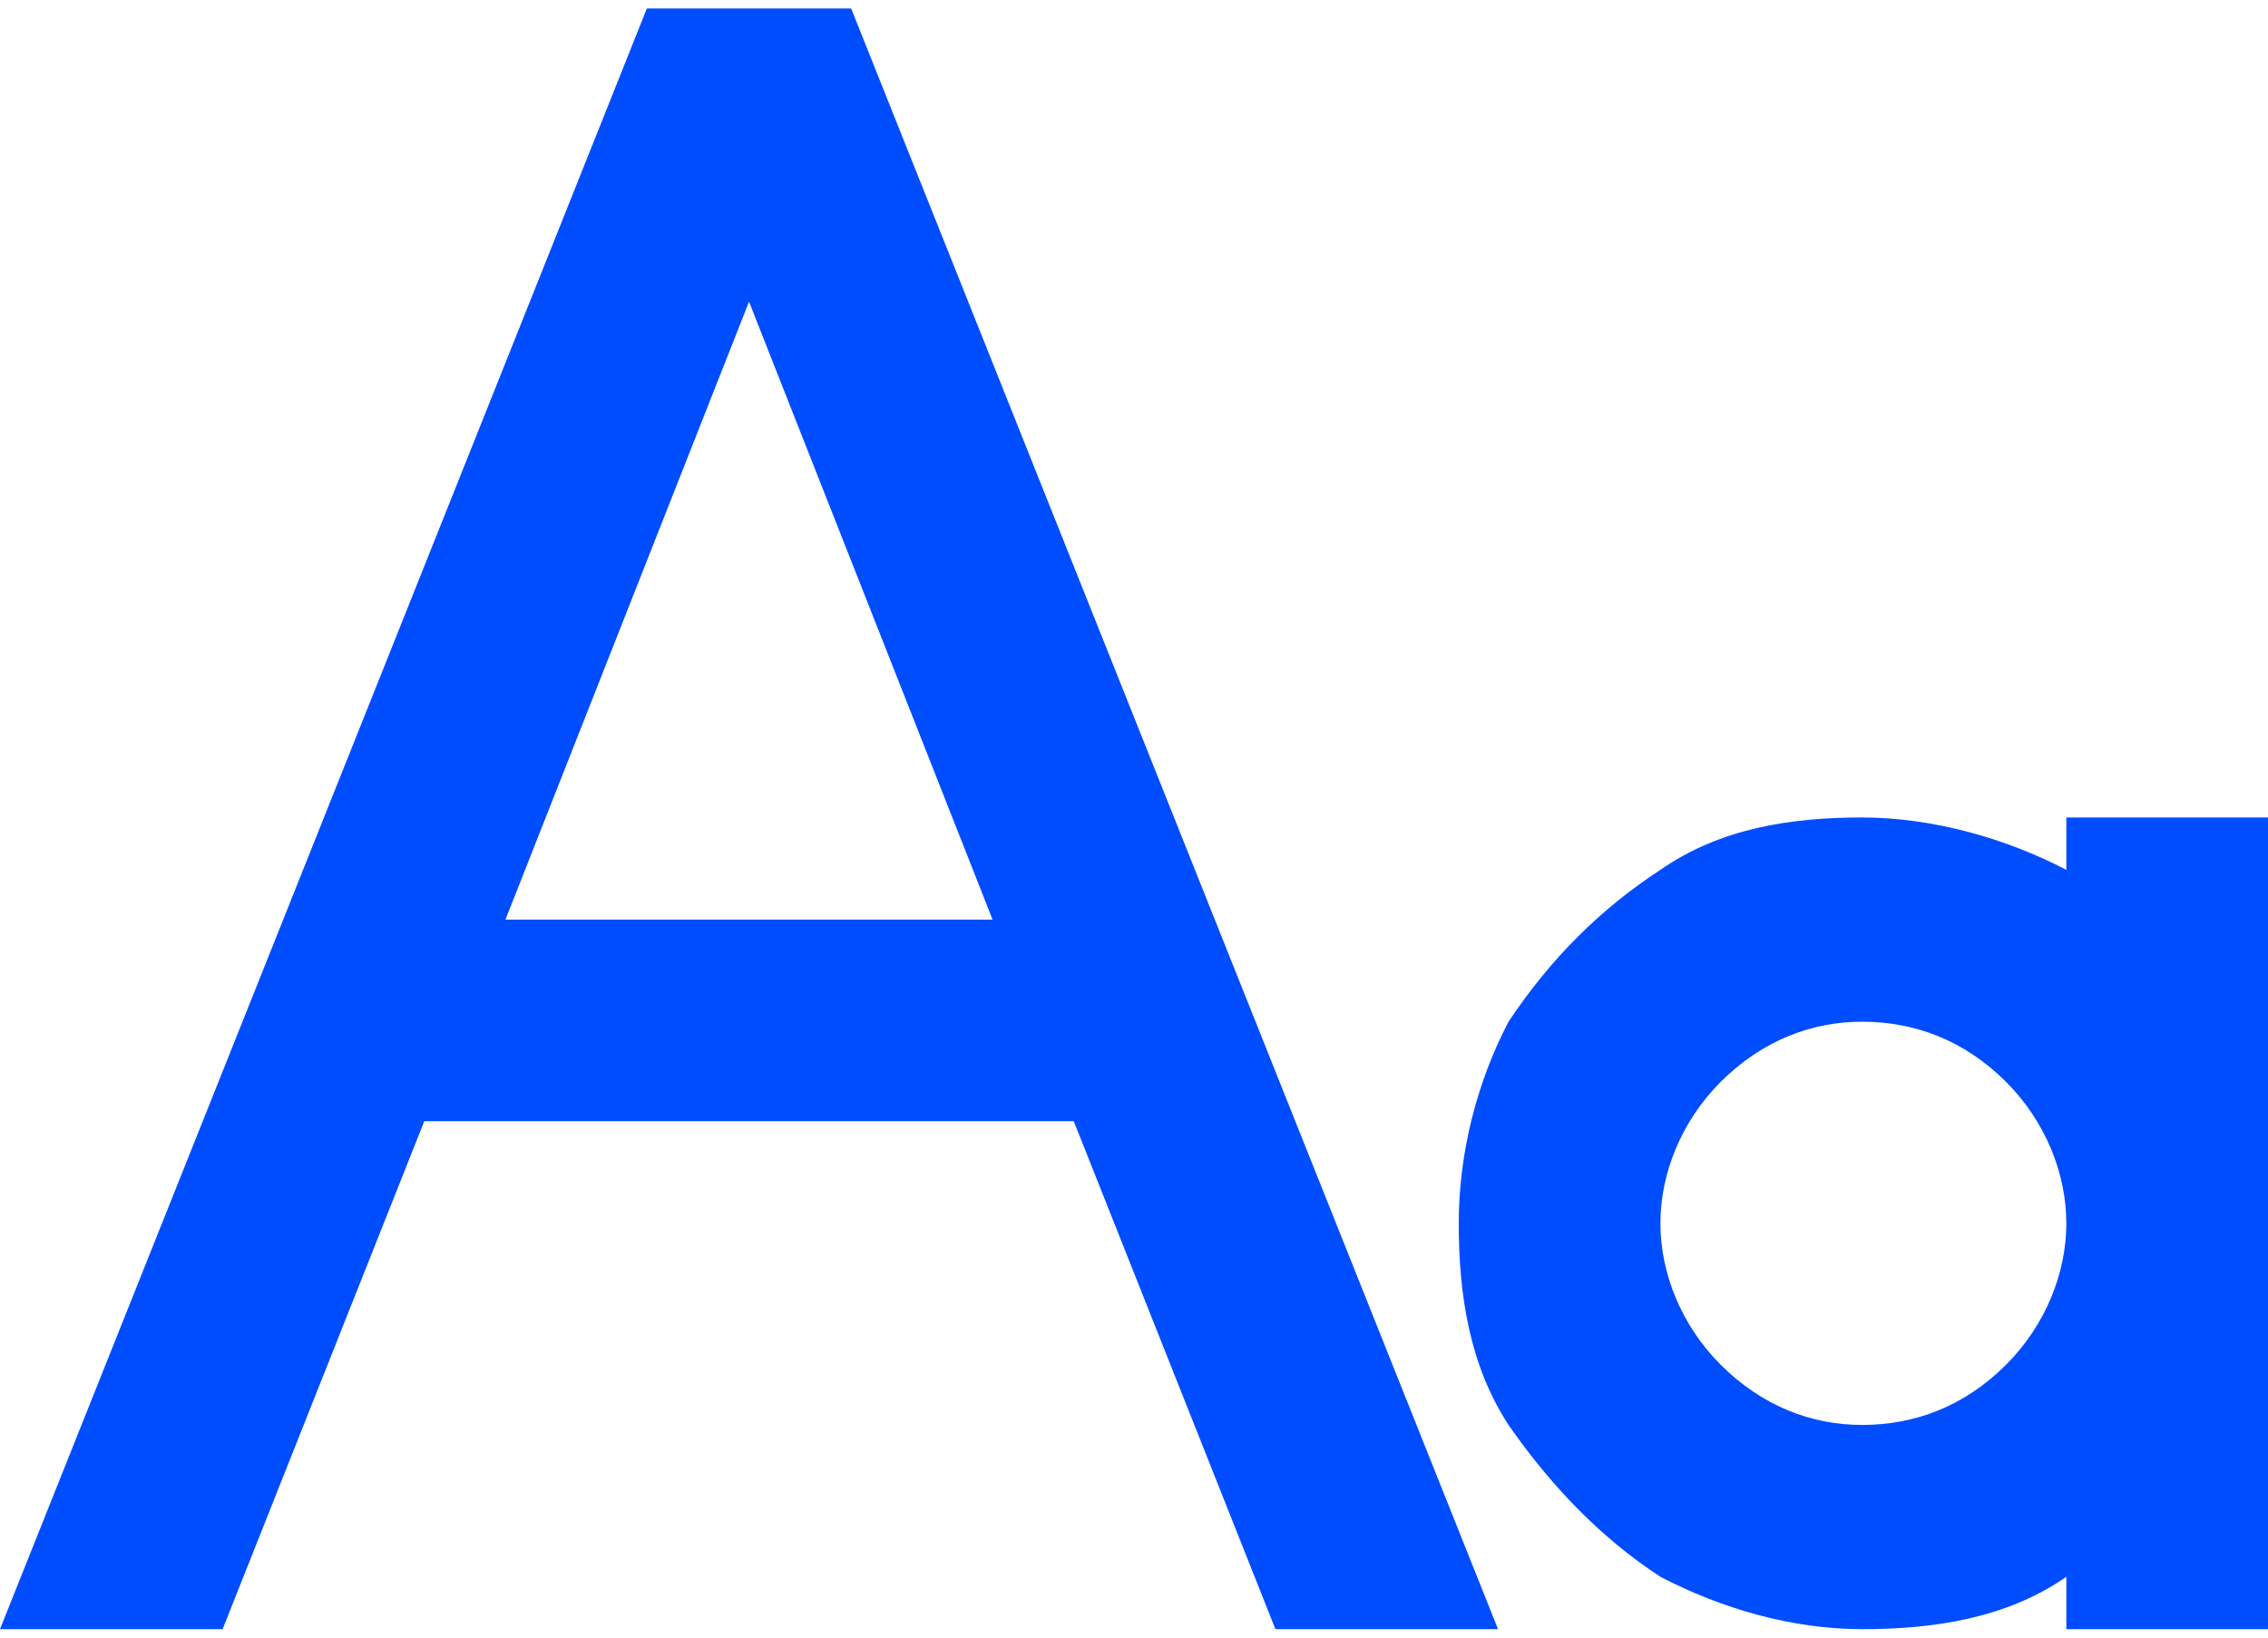 <?xml version="1.0" encoding="UTF-8"?>
<!DOCTYPE svg PUBLIC "-//W3C//DTD SVG 1.1//EN" "http://www.w3.org/Graphics/SVG/1.1/DTD/svg11.dtd">
<!-- Creator: CorelDRAW 2021 (64-Bit) -->
<svg xmlns="http://www.w3.org/2000/svg" xml:space="preserve" width="18px" height="13px" version="1.1" style="shape-rendering:geometricPrecision; text-rendering:geometricPrecision; image-rendering:optimizeQuality; fill-rule:evenodd; clip-rule:evenodd"
viewBox="0 0 0.866 0.619"
 xmlns:xlink="http://www.w3.org/1999/xlink"
 xmlns:xodm="http://www.corel.com/coreldraw/odm/2003">
 <defs>
  <style type="text/css">
   <![CDATA[
    .fil0 {fill:#004DFF;fill-rule:nonzero}
   ]]>
  </style>
 </defs>
 <g id="Layer_x0020_1">
  <path class="fil0" d="M0.41 0.425l-0.248 0 -0.077 0.194 -0.085 0 0.247 -0.619 0.078 0 0.247 0.619 -0.085 0 -0.077 -0.194zm-0.031 -0.077l-0.093 -0.236 -0.093 0.236 0.186 0zm0.41 -0.019l0 -0.02 0.077 0 0 0.31 -0.077 0 0 -0.02c-0.023,0.016 -0.051,0.02 -0.078,0.02 -0.027,0 -0.054,-0.008 -0.077,-0.02 -0.023,-0.015 -0.042,-0.035 -0.058,-0.058 -0.015,-0.023 -0.019,-0.05 -0.019,-0.077 0,-0.027 0.007,-0.054 0.019,-0.077 0.016,-0.024 0.035,-0.043 0.058,-0.058 0.023,-0.016 0.05,-0.02 0.077,-0.02 0.027,0 0.055,0.008 0.078,0.02zm-0.078 0.212c0.02,0 0.039,-0.007 0.055,-0.023 0.015,-0.015 0.023,-0.035 0.023,-0.054 0,-0.019 -0.008,-0.039 -0.023,-0.054 -0.016,-0.016 -0.035,-0.023 -0.055,-0.023 -0.019,0 -0.038,0.007 -0.054,0.023 -0.015,0.015 -0.023,0.035 -0.023,0.054 0,0.019 0.008,0.039 0.023,0.054 0.016,0.016 0.035,0.023 0.054,0.023z"/>
 </g>
</svg>
